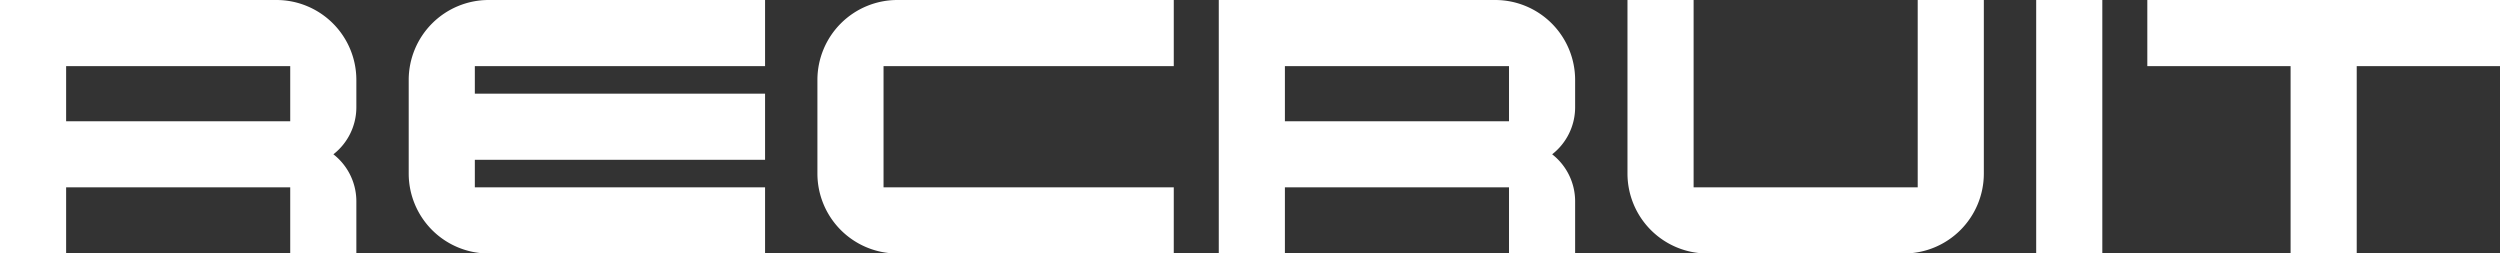 <svg xmlns="http://www.w3.org/2000/svg" width="299.42" height="30.36" viewBox="0 0 299.42 30.36">
  <rect x="0" y="0" width="299.42" height="30.36" fill="#333333" stroke="none"/>
  <path id="路径_99358" data-name="路径 99358" d="M44.44-6.27a7.143,7.143,0,0,0-2.75-5.61,7.143,7.143,0,0,0,2.75-5.61v-3.3a9.577,9.577,0,0,0-9.57-9.57H1.76V0H9.68V-7.92H36.52V0h7.92ZM9.68-15.84v-6.6H36.52v6.6ZM93.39-7.92H58.63v-3.3H93.39v-7.92H58.63v-3.3H93.39v-7.92H60.28a9.577,9.577,0,0,0-9.57,9.57V-9.57A9.577,9.577,0,0,0,60.28,0H93.39Zm48.95,0H107.58V-22.44h34.76v-7.92H109.23a9.577,9.577,0,0,0-9.57,9.57V-9.57A9.577,9.577,0,0,0,109.23,0h33.11Zm48.07,1.65a7.143,7.143,0,0,0-2.75-5.61,7.143,7.143,0,0,0,2.75-5.61v-3.3a9.577,9.577,0,0,0-9.57-9.57H147.73V0h7.92V-7.92h26.84V0h7.92Zm-34.76-9.57v-6.6h26.84v6.6Zm83.71-14.52h-7.92V-7.92H204.6V-30.36h-7.92V-9.57A9.577,9.577,0,0,0,206.25,0h23.54a9.577,9.577,0,0,0,9.57-9.57Zm14.19,0h-7.92V0h7.92Zm47.63,0H258.94v7.92H276.1V0h7.92V-22.44h17.16Z" transform="translate(-1.76 30.36)" fill="#fff"/>
</svg>
